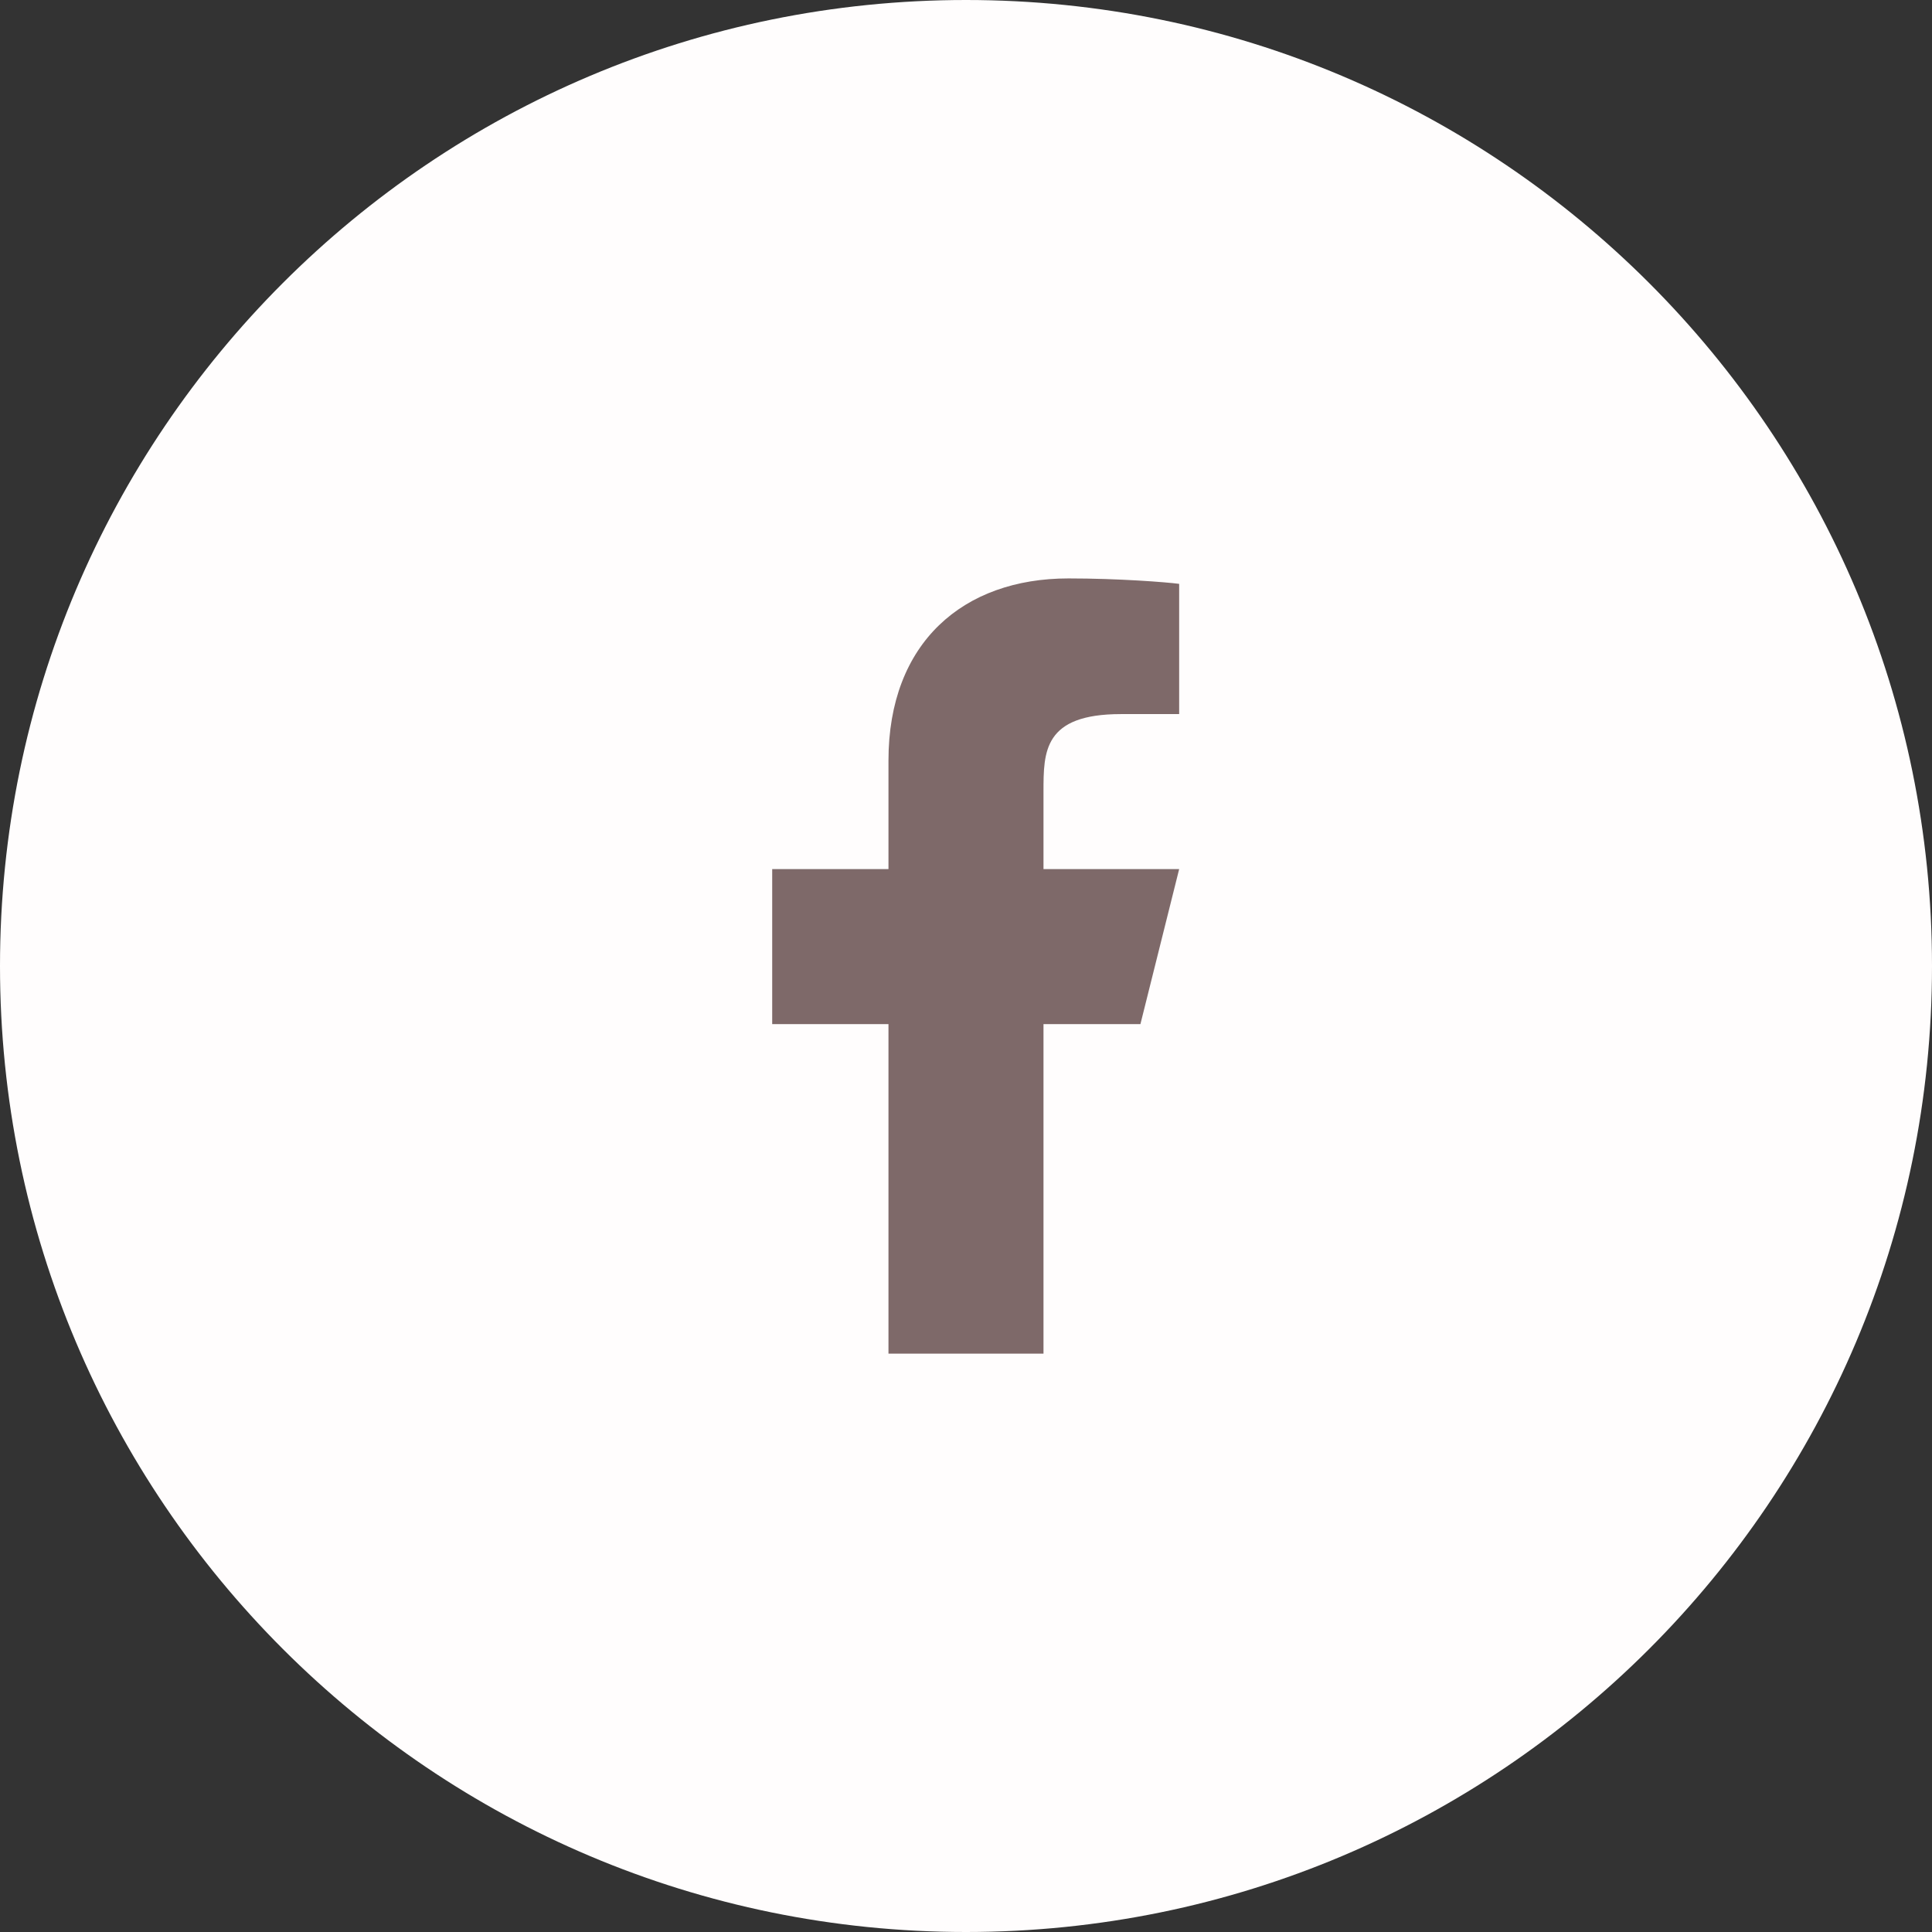 <svg width="54" height="54" viewBox="0 0 54 54" fill="none" xmlns="http://www.w3.org/2000/svg">
<rect x="0" y="0" width="54" height="54" fill="#333333" stroke="none"/>
<path d="M0 27C0 12.088 12.088 0 27 0C41.912 0 54 12.088 54 27C54 41.912 41.912 54 27 54C12.088 54 0 41.912 0 27Z" fill="#FFFDFD"/>
<rect width="26" height="26" transform="translate(14 14)" fill="#FFFDFD"/>
<path d="M29.166 28.625H31.875L32.958 24.292H29.166V22.125C29.166 21.009 29.166 19.959 31.333 19.959H32.958V16.319C32.605 16.272 31.271 16.167 29.863 16.167C26.922 16.167 24.833 17.962 24.833 21.259V24.292H21.583V28.625H24.833V37.834H29.166V28.625Z" fill="#7E6969"/>
</svg>
